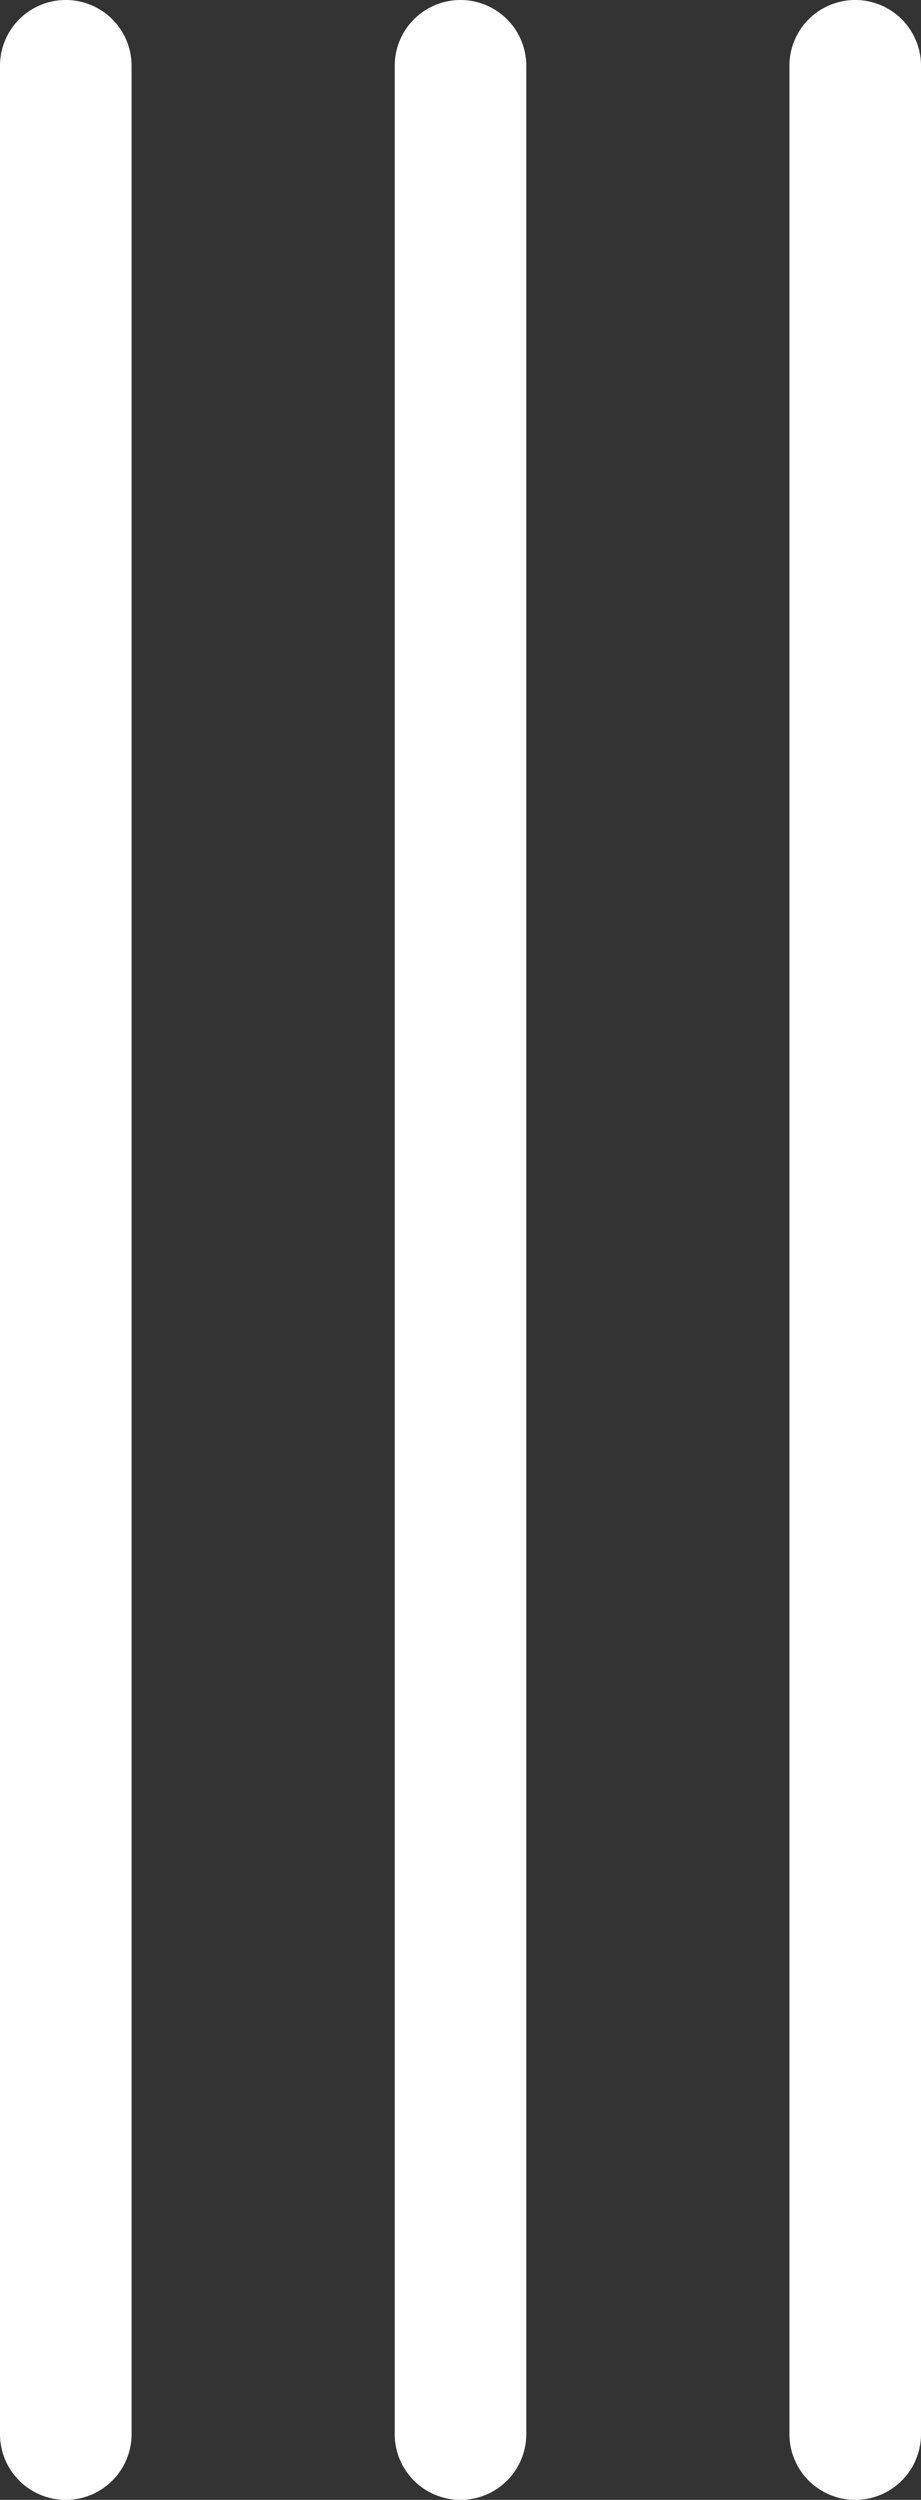 <svg xmlns="http://www.w3.org/2000/svg" width="14" height="38" viewBox="0 0 14 38">
  <rect x="0" y="0" width="14" height="38" fill="#333333" stroke="none"/>
  <path id="burger-menu-icon" d="M12,37V1a1,1,0,0,1,2,0V37a1,1,0,0,1-2,0ZM6,37V1A1,1,0,0,1,8,1V37a1,1,0,1,1-2,0ZM0,37V1A1,1,0,0,1,2,1V37a1,1,0,1,1-2,0Z" fill="#fff"/>
</svg>
